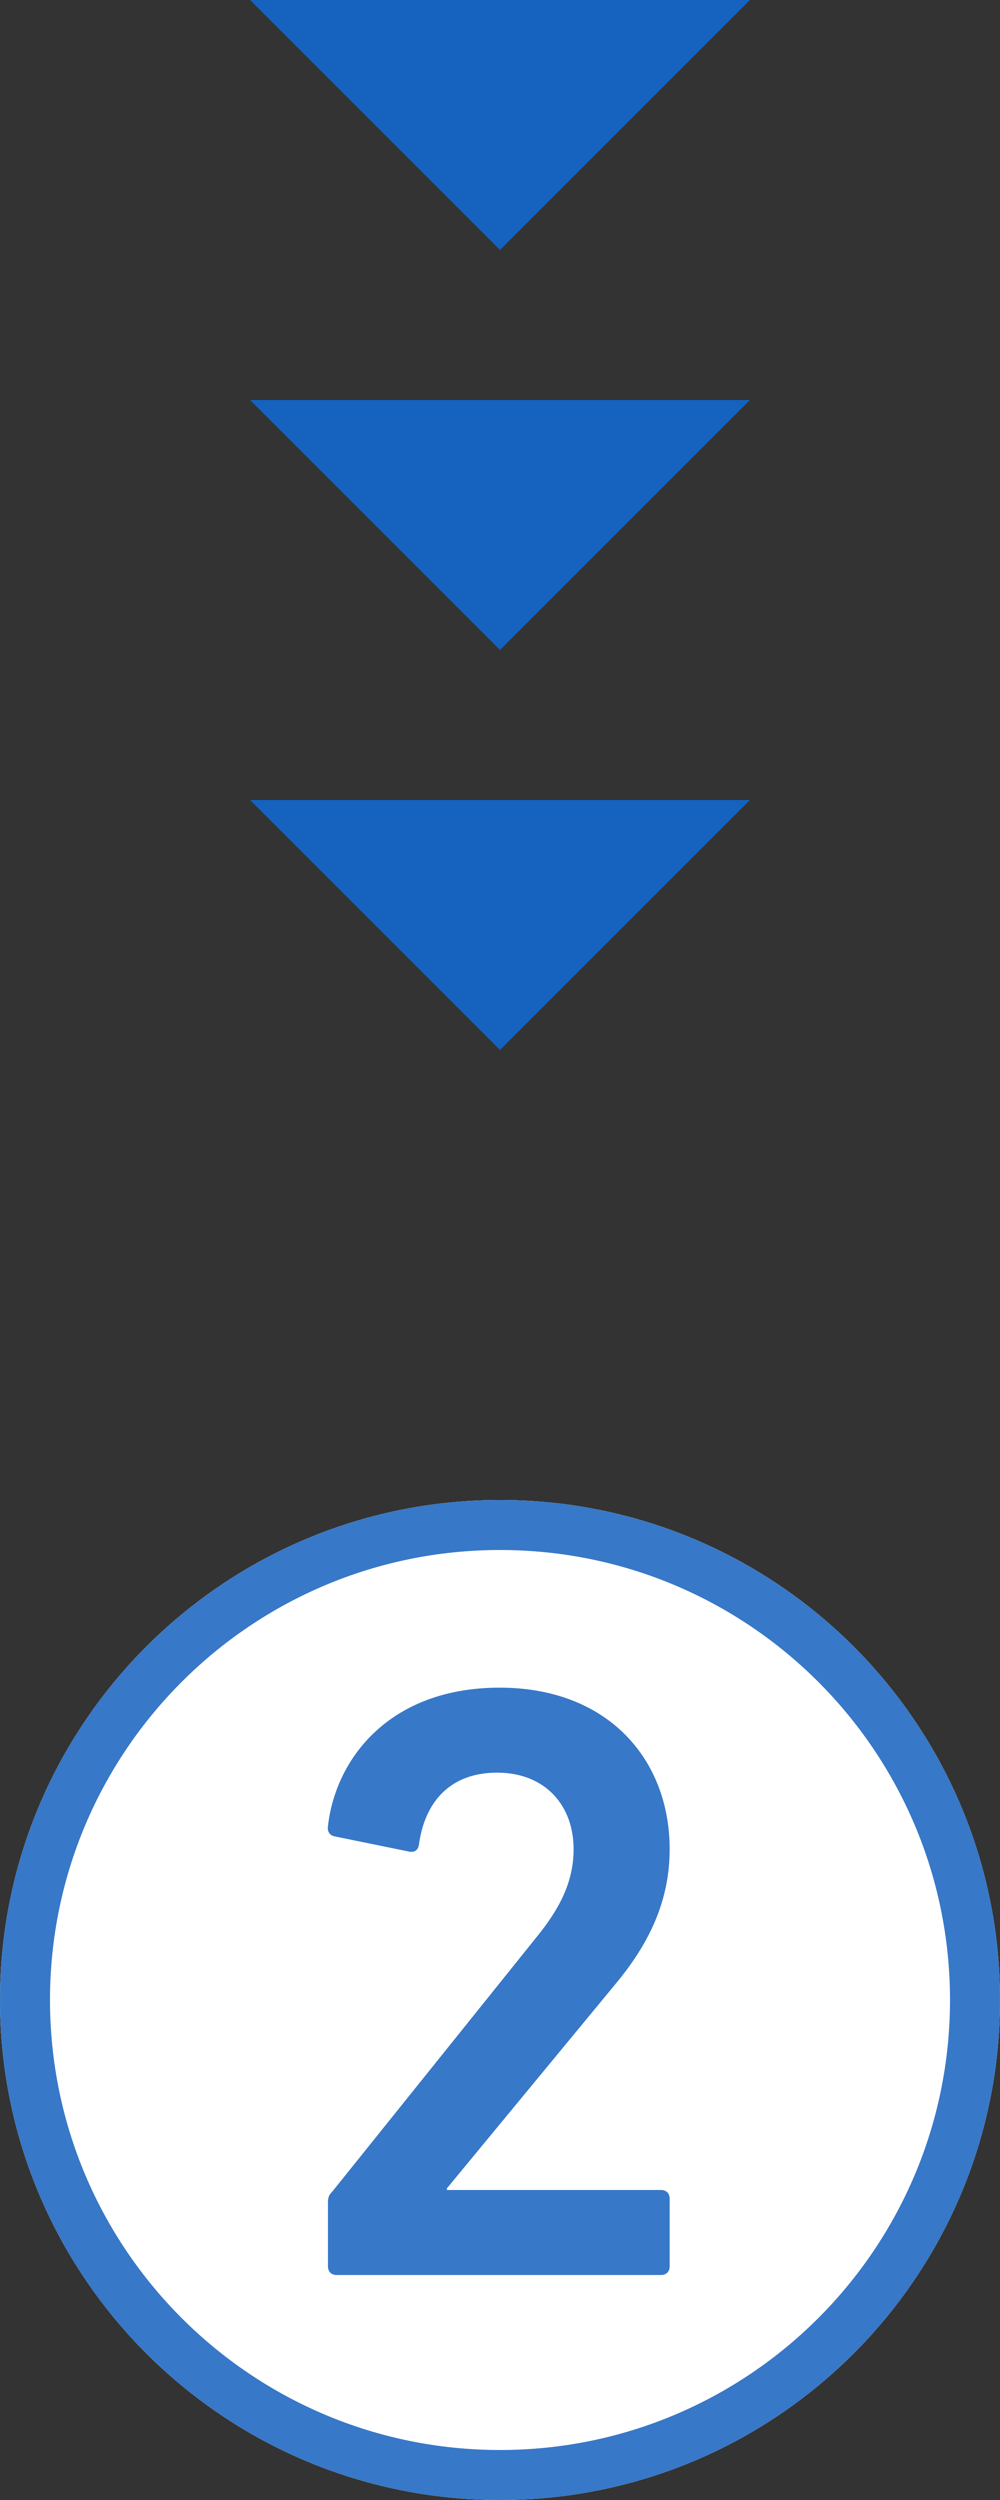 <svg width="40" height="100" viewBox="0 0 40 100" fill="none" xmlns="http://www.w3.org/2000/svg">
<rect x="0" y="0" width="40" height="100" fill="#333333" stroke="none"/>
<path d="M40 80C40 91.046 31.046 100 20 100C8.954 100 0 91.046 0 80C0 68.954 8.954 60 20 60C31.046 60 40 68.954 40 80Z" fill="white"/>
<path fill-rule="evenodd" clip-rule="evenodd" d="M20 98C29.941 98 38 89.941 38 80C38 70.059 29.941 62 20 62C10.059 62 2 70.059 2 80C2 89.941 10.059 98 20 98ZM20 100C31.046 100 40 91.046 40 80C40 68.954 31.046 60 20 60C8.954 60 0 68.954 0 80C0 91.046 8.954 100 20 100Z" fill="#3778C8"/>
<path d="M13.118 90.66C13.118 90.864 13.254 91 13.458 91H26.446C26.65 91 26.786 90.864 26.786 90.66V87.94C26.786 87.736 26.65 87.6 26.446 87.6H17.878V87.532L24.61 79.372C25.97 77.74 26.786 76.04 26.786 73.966C26.786 70.362 24.304 67.506 19.986 67.506C15.6 67.506 13.424 70.328 13.118 73.048C13.084 73.252 13.186 73.422 13.39 73.456L16.382 74.068C16.586 74.102 16.722 74 16.756 73.796C16.994 72.028 18.048 70.906 19.884 70.906C21.822 70.906 22.944 72.232 22.944 73.966C22.944 75.292 22.366 76.38 21.448 77.502L13.288 87.668C13.152 87.804 13.118 87.906 13.118 88.11V90.66Z" fill="#3778C8"/>
<path d="M20 10L30 0H10L20 10Z" fill="#1562BF"/>
<path d="M20 26L30 16H10L20 26Z" fill="#1562BF"/>
<path d="M20 42L30 32H10L20 42Z" fill="#1562BF"/>
</svg>
